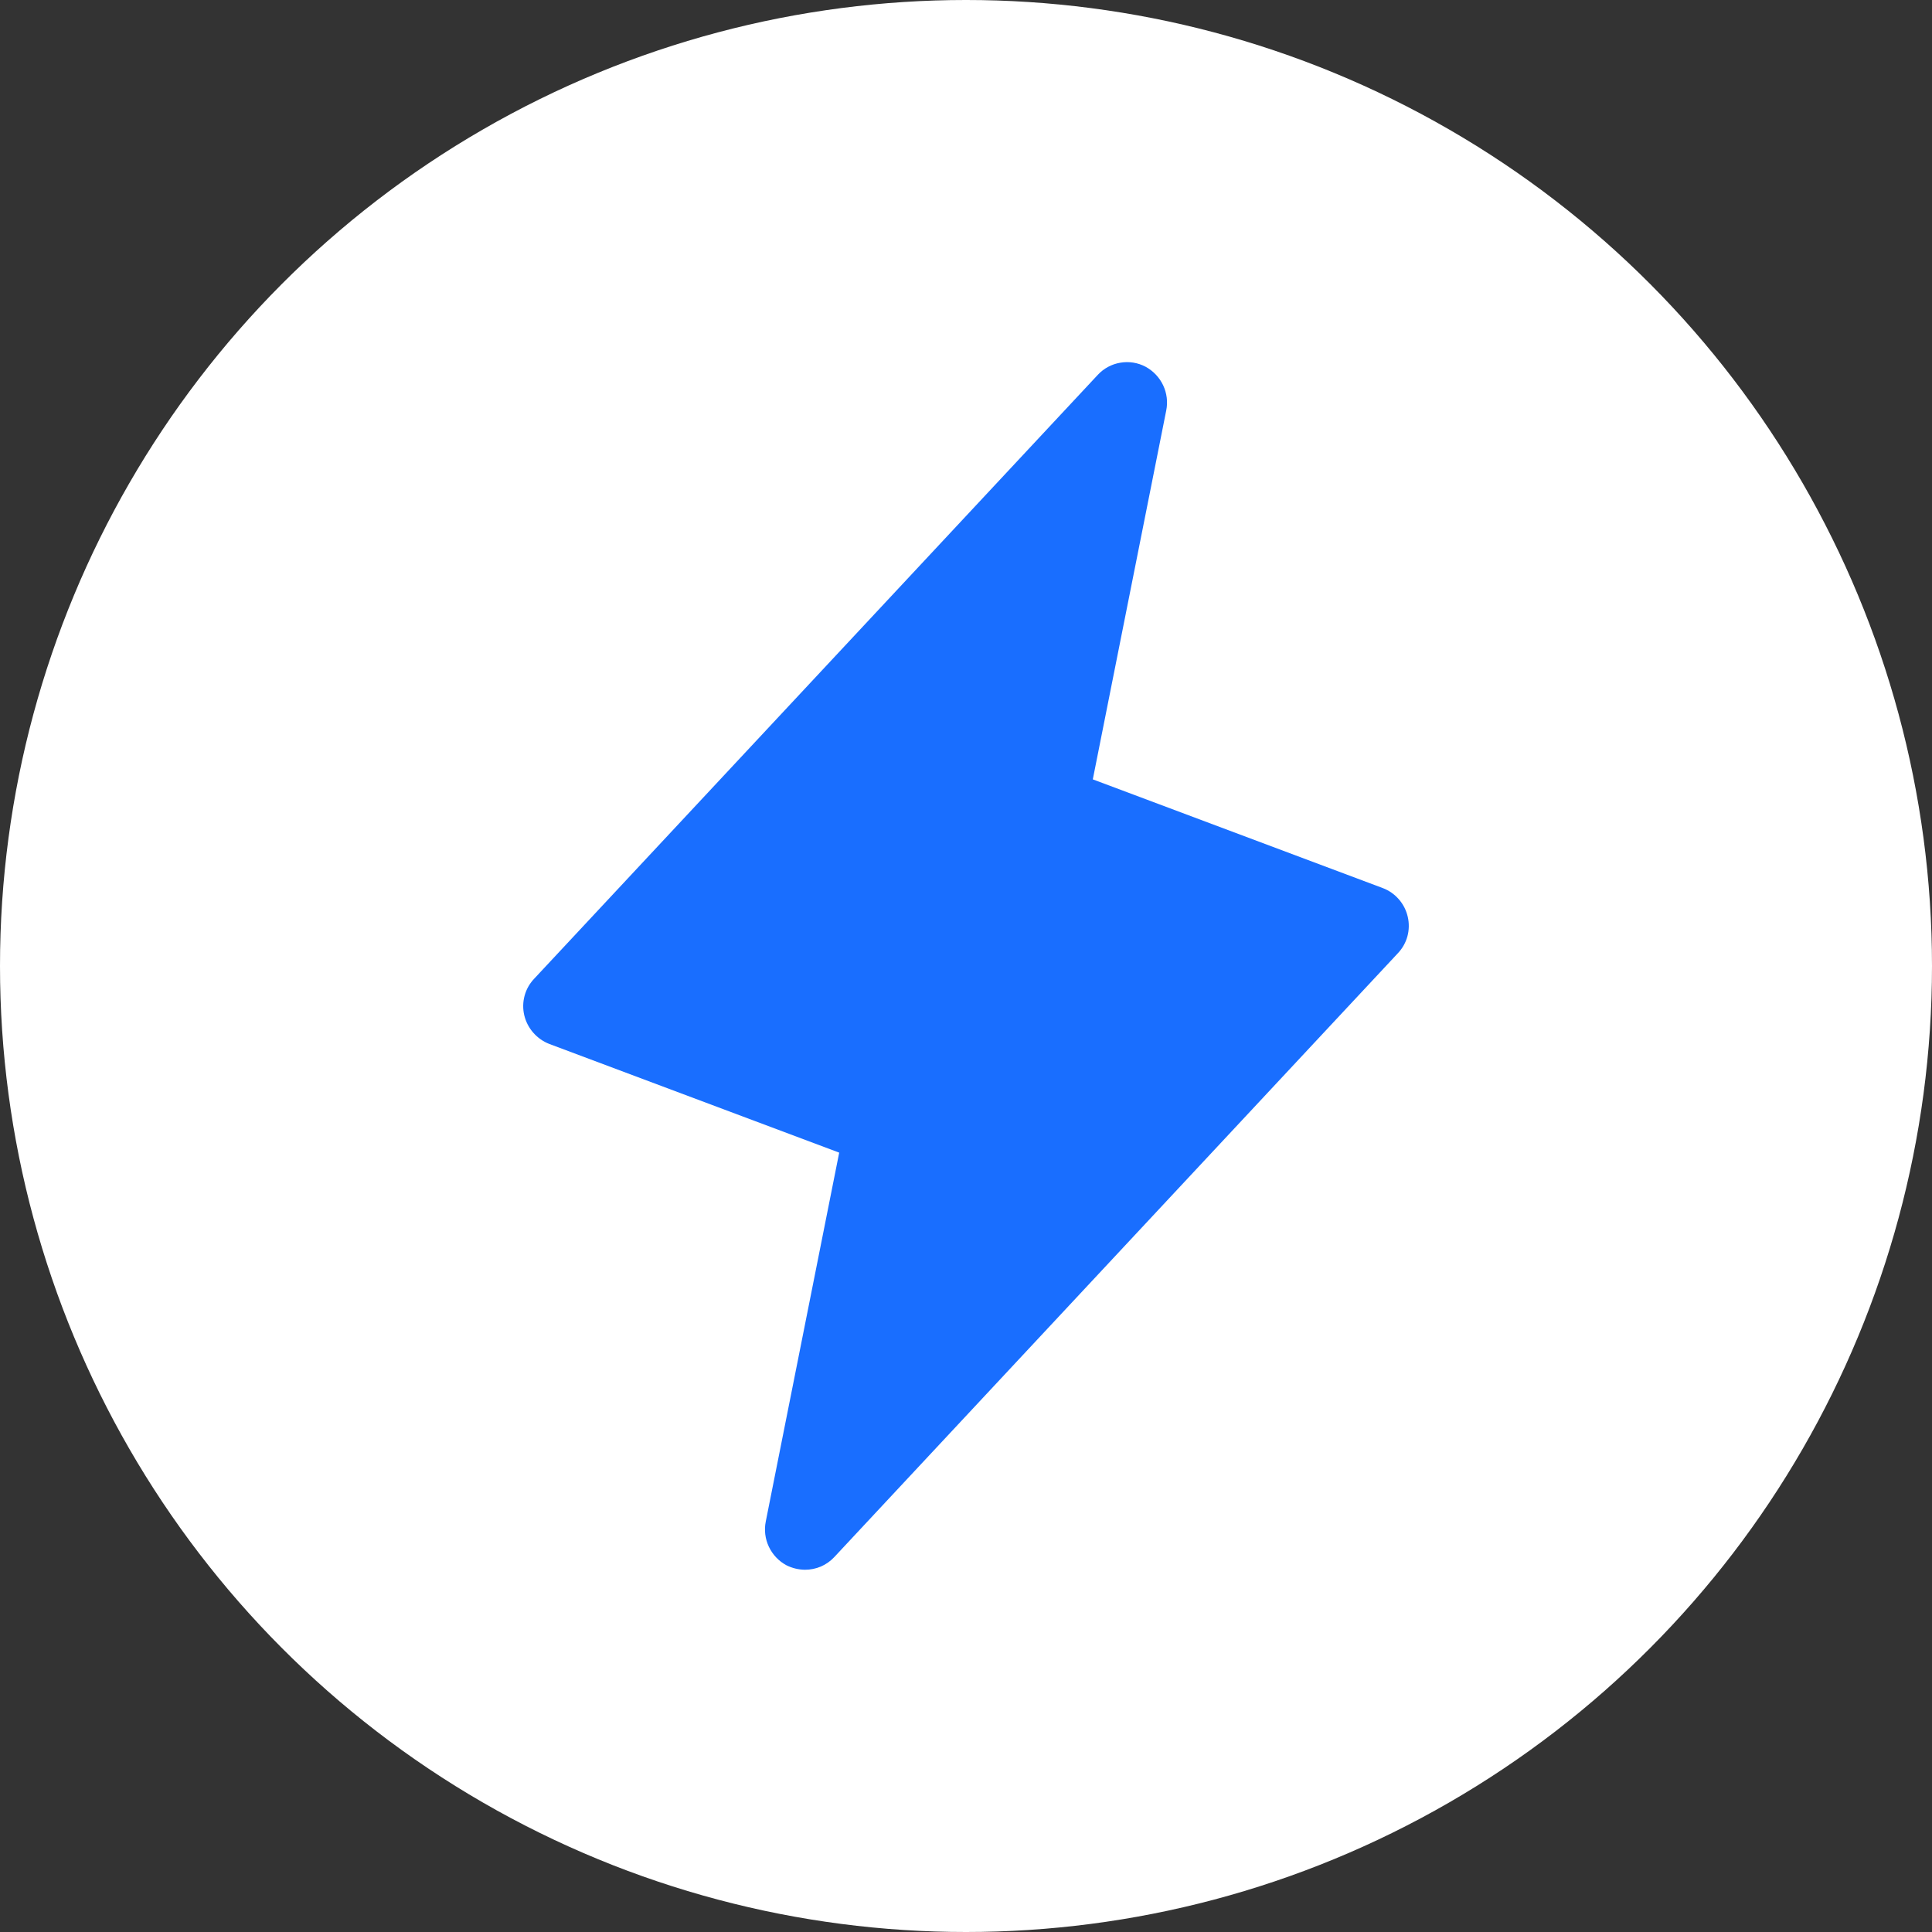 <?xml version="1.0" encoding="UTF-8"?> <svg xmlns="http://www.w3.org/2000/svg" width="30" height="30" viewBox="0 0 30 30" fill="none"><rect x="0" y="0" width="30" height="30" fill="#333333" stroke="none"/> <circle cx="15" cy="15" r="15" fill="white"></circle> <g clip-path="url(#clip0_9_824)"> <path d="M21.859 14.234C21.836 14.134 21.788 14.04 21.72 13.963C21.652 13.885 21.566 13.825 21.469 13.789L16.969 12.102L18.109 6.375C18.136 6.242 18.119 6.105 18.061 5.982C18.003 5.86 17.908 5.76 17.789 5.695C17.669 5.631 17.531 5.609 17.397 5.632C17.262 5.654 17.139 5.721 17.047 5.82L8.297 15.195C8.225 15.27 8.173 15.361 8.146 15.461C8.119 15.56 8.117 15.665 8.141 15.766C8.165 15.866 8.213 15.959 8.281 16.036C8.349 16.114 8.435 16.174 8.531 16.211L13.031 17.898L11.891 23.625C11.864 23.758 11.881 23.895 11.939 24.018C11.997 24.14 12.092 24.241 12.211 24.305C12.301 24.35 12.399 24.374 12.5 24.375C12.585 24.375 12.669 24.358 12.747 24.325C12.825 24.291 12.895 24.242 12.953 24.18L21.703 14.805C21.775 14.73 21.827 14.639 21.854 14.54C21.881 14.44 21.883 14.335 21.859 14.234Z" fill="#196EFF"></path> </g> <defs> <clipPath id="clip0_9_824"> <rect width="20" height="20" fill="white" transform="translate(5 5)"></rect> </clipPath> </defs> </svg> 